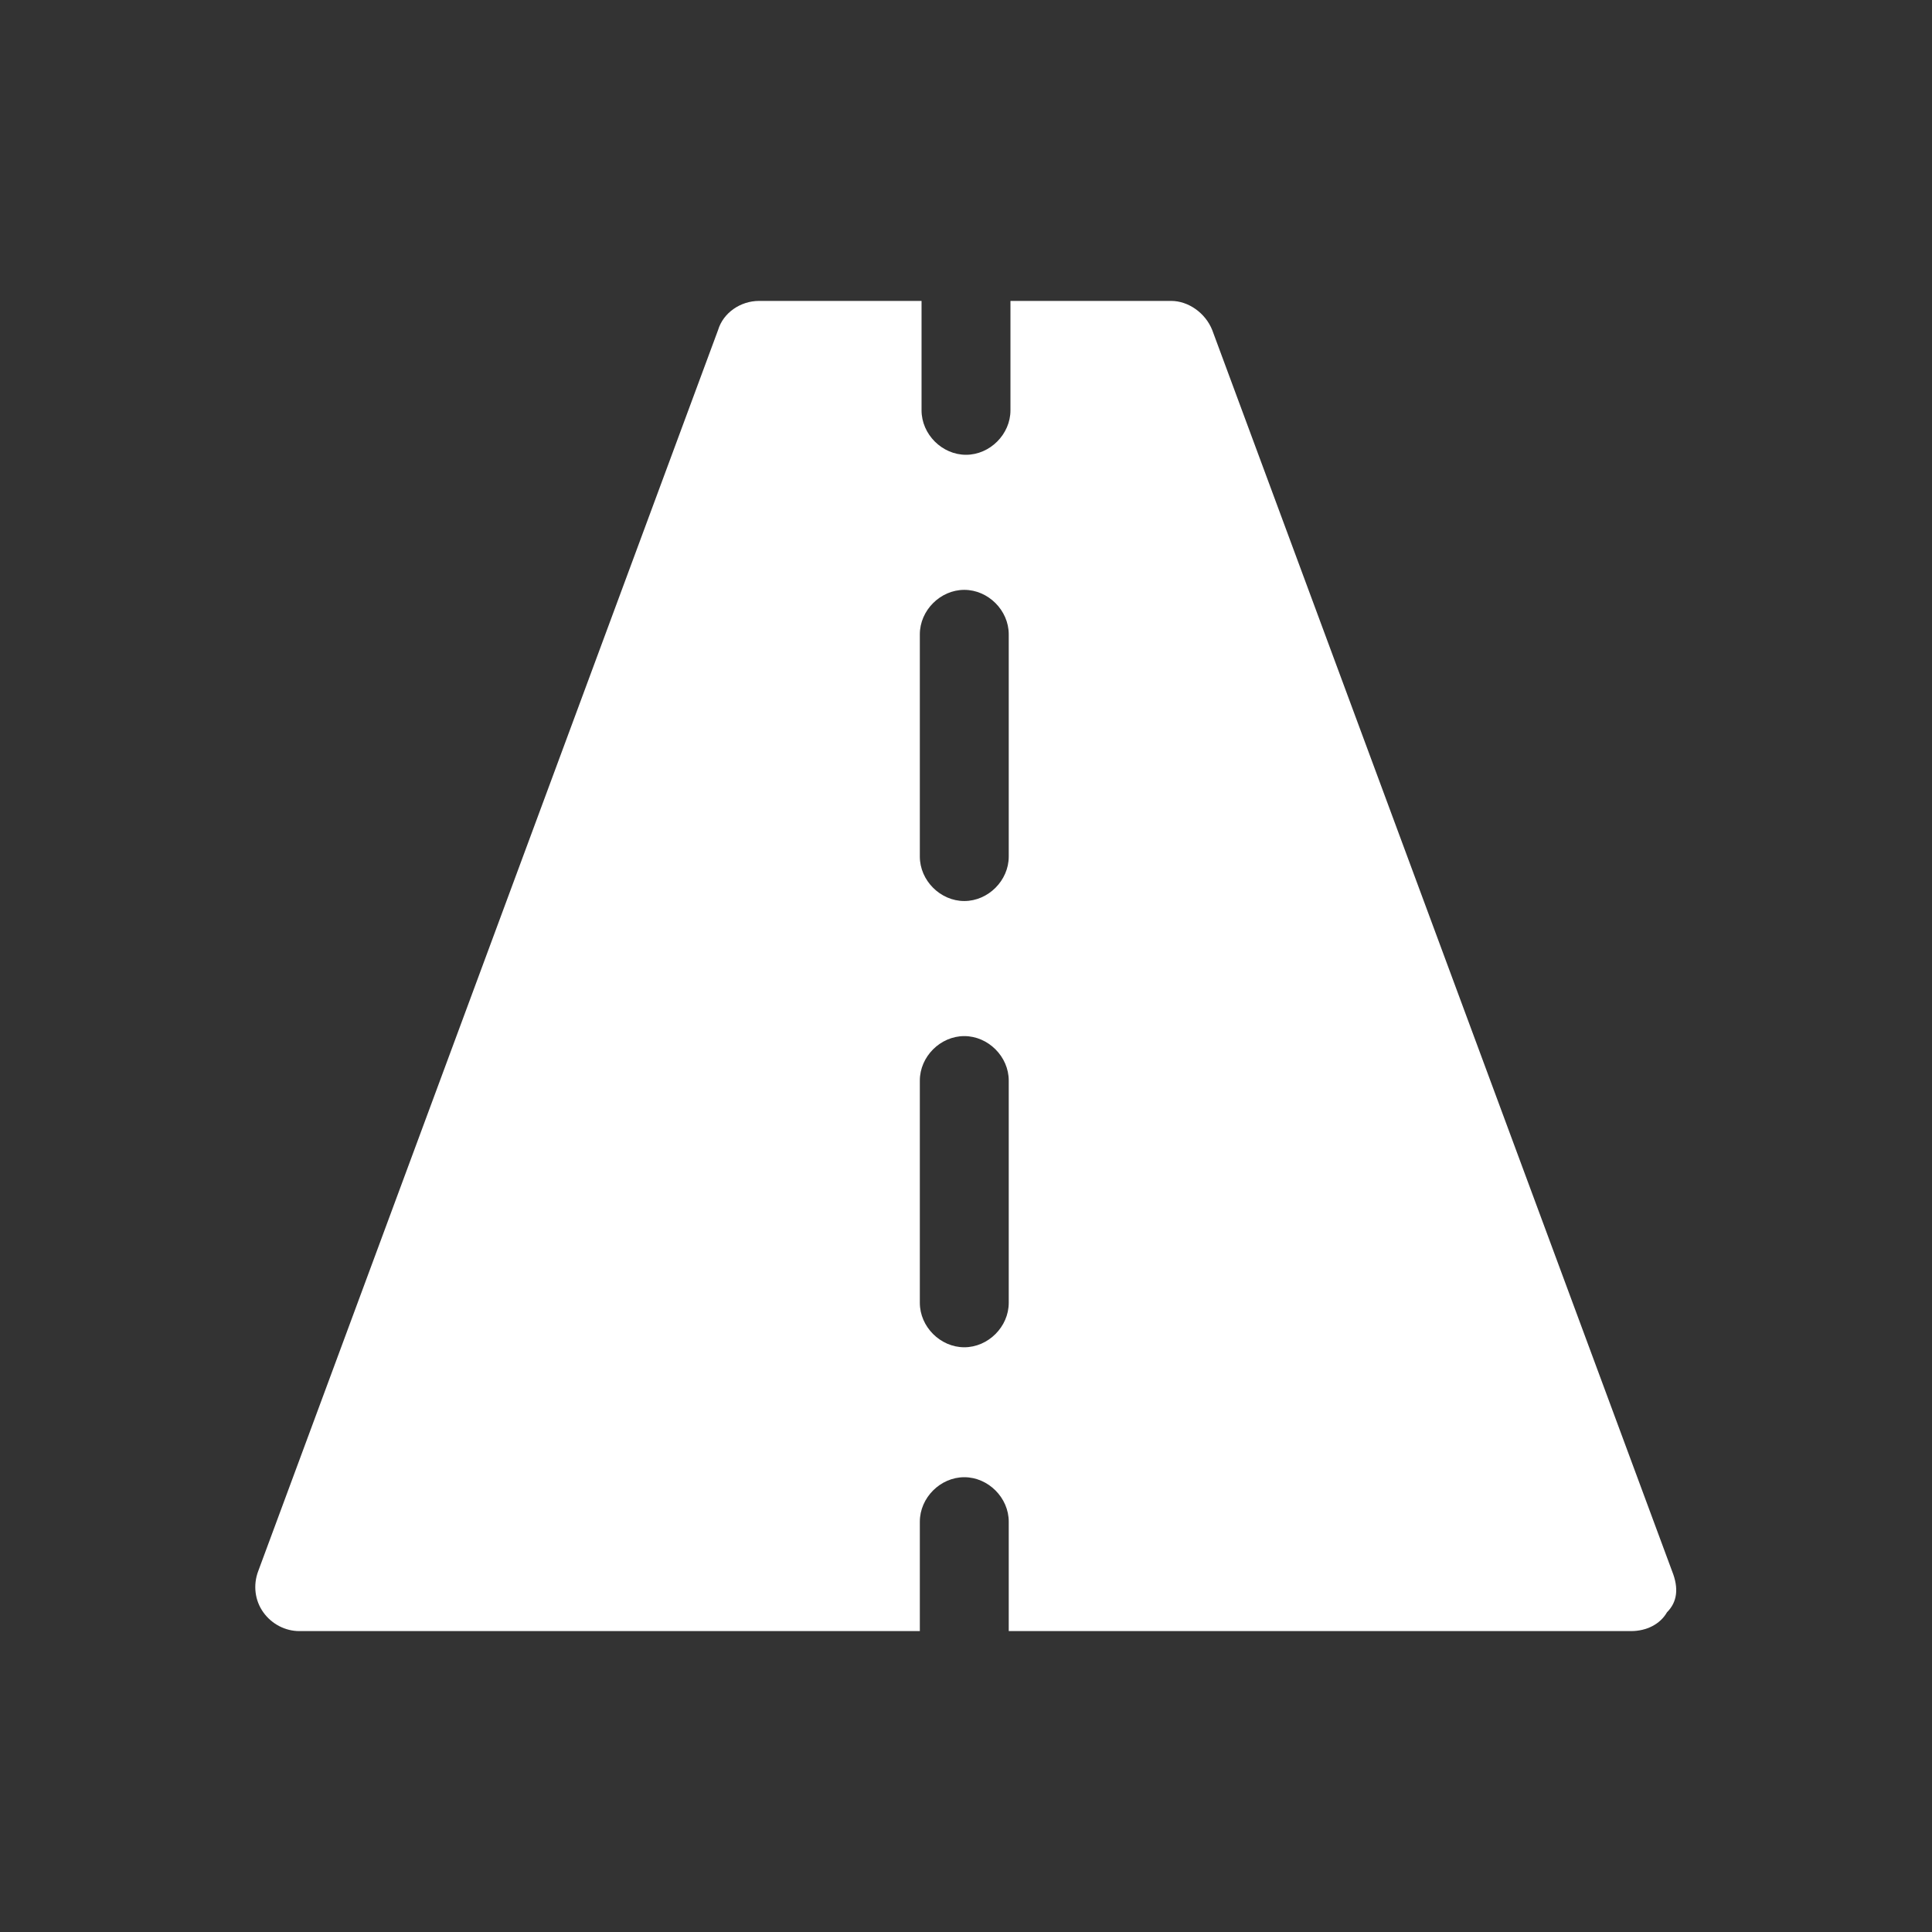 <?xml version="1.0" encoding="utf-8"?>
<!-- Generator: Adobe Illustrator 24.1.1, SVG Export Plug-In . SVG Version: 6.00 Build 0)  -->
<svg version="1.1" id="Ebene_1" xmlns="http://www.w3.org/2000/svg" xmlns:xlink="http://www.w3.org/1999/xlink" x="0px" y="0px"
	 viewBox="0 0 113 113" style="enable-background:new 0 0 113 113;" xml:space="preserve">
<rect x="0" y="0" width="113" height="113" fill="#333333" stroke="none"/>
<style type="text/css">
	.st0{fill:#FFFFFF;}
	.st1{fill:none;}
</style>
<path class="st0" d="M97.8,91.9L70.9,19.3c-0.4-1-1.4-1.7-2.4-1.7h-9.4v6.4c0,1.4-1.2,2.6-2.6,2.6s-2.6-1.2-2.6-2.6v-6.4h-9.5
	c-1.1,0-2.1,0.7-2.4,1.7L15.1,91.9c-0.3,0.8-0.2,1.7,0.3,2.4s1.3,1.1,2.1,1.1h36.3v-6.4c0-1.4,1.2-2.6,2.6-2.6s2.6,1.2,2.6,2.6v6.4
	h36.4c0.9,0,1.7-0.4,2.1-1.1C98.1,93.7,98.2,92.9,97.8,91.9z M59,76.2c0,1.4-1.2,2.6-2.6,2.6s-2.6-1.2-2.6-2.6v-13
	c0-1.4,1.2-2.6,2.6-2.6s2.6,1.2,2.6,2.6V76.2z M59,50.1c0,1.4-1.2,2.6-2.6,2.6s-2.6-1.2-2.6-2.6v-13c0-1.4,1.2-2.6,2.6-2.6
	s2.6,1.2,2.6,2.6V50.1z"/>
<rect y="0" class="st1" width="113" height="113"/>
</svg>
